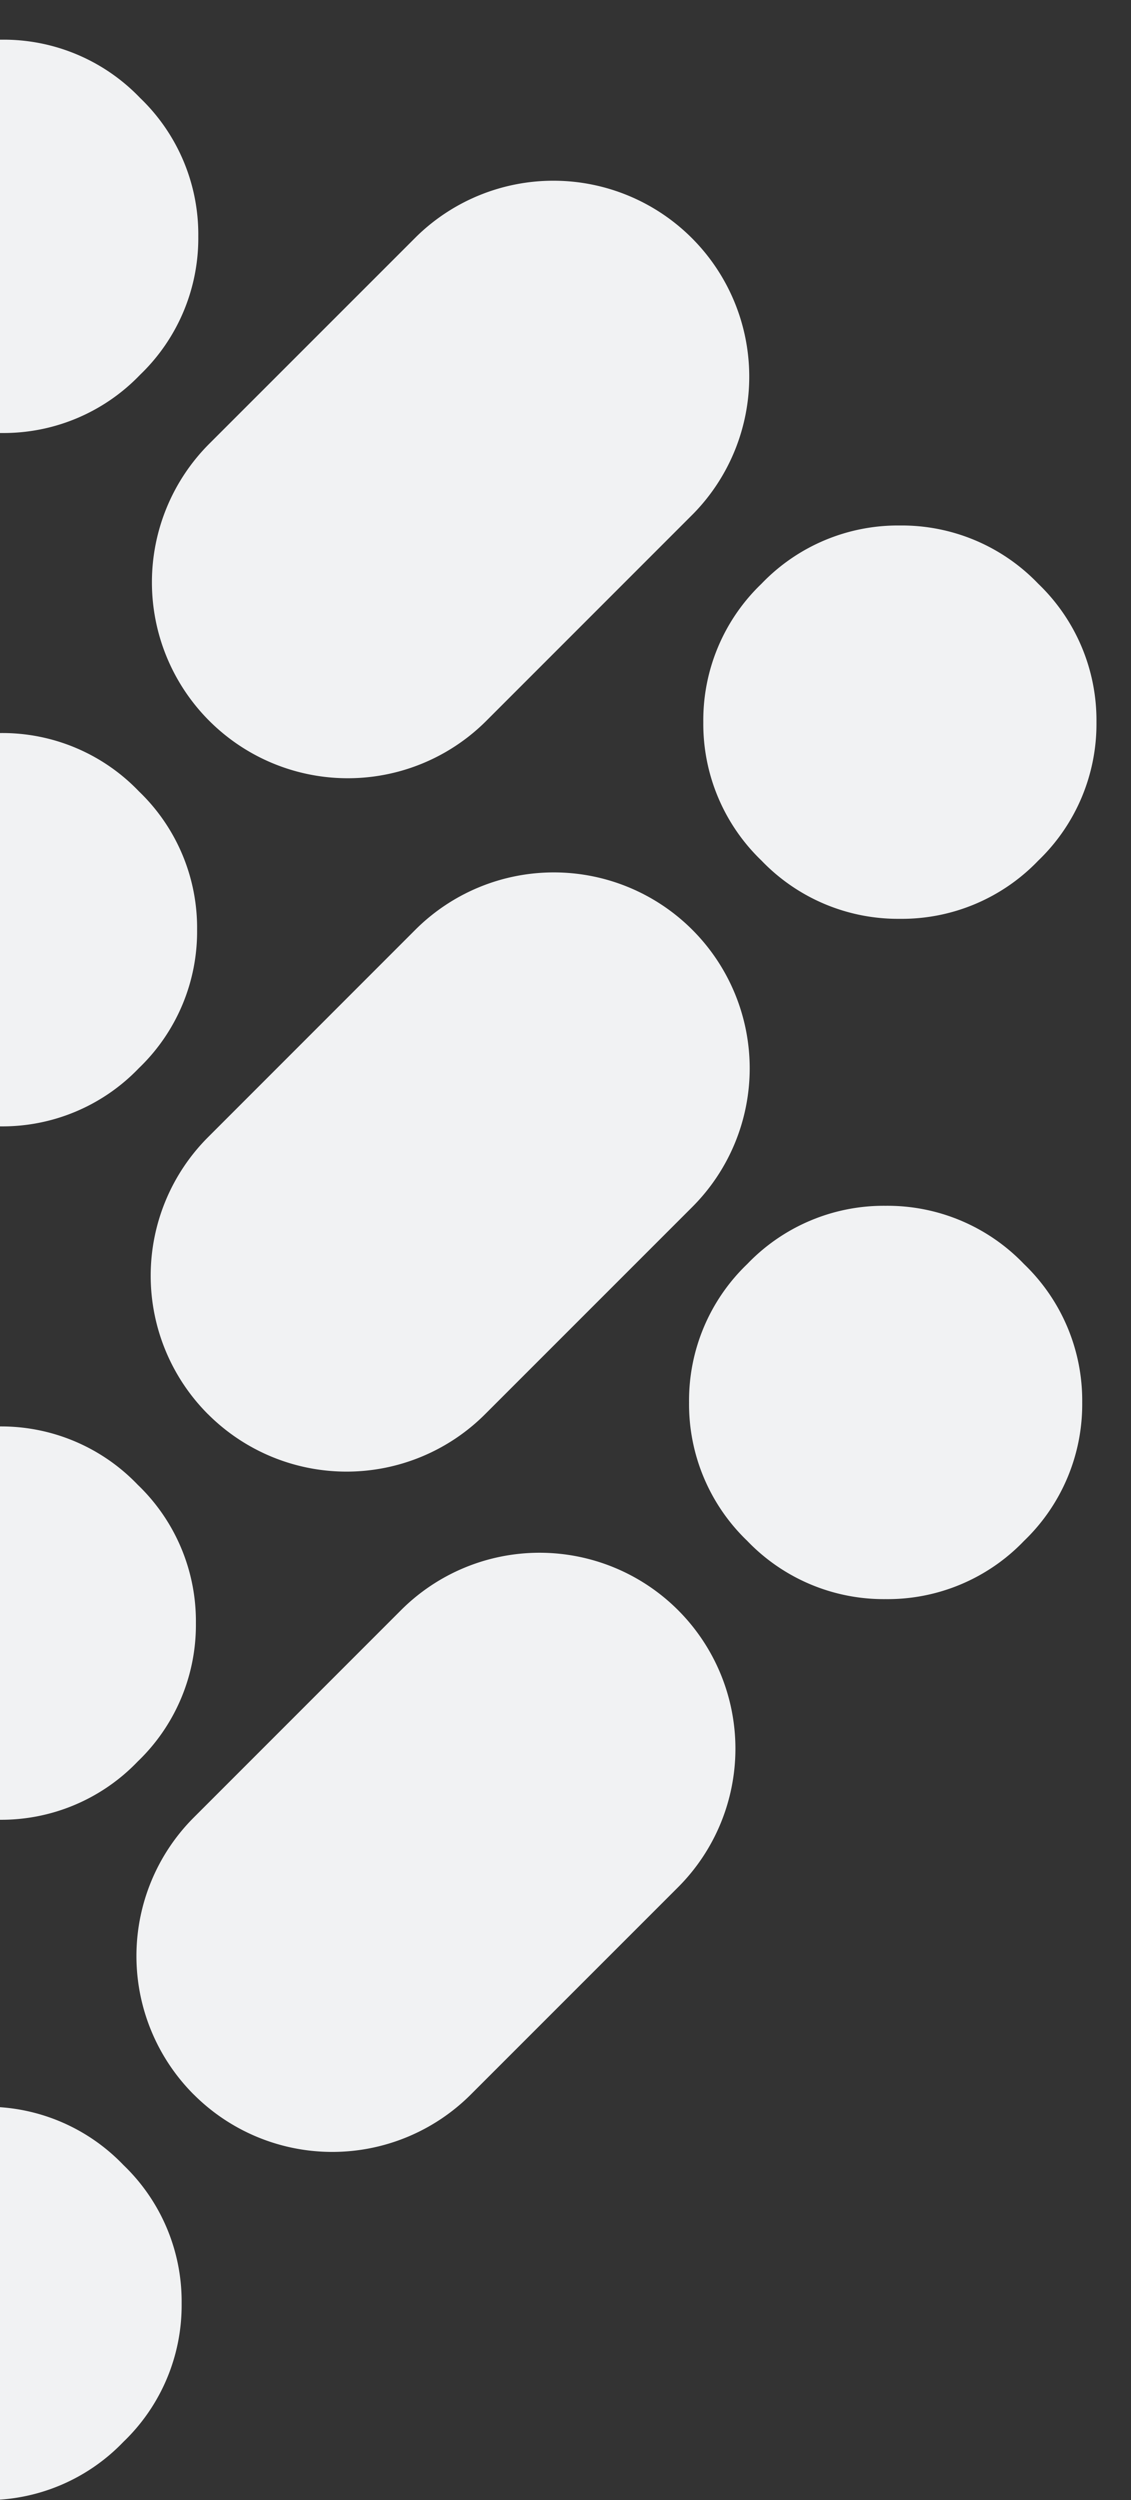 <svg xmlns="http://www.w3.org/2000/svg" xmlns:xlink="http://www.w3.org/1999/xlink" width="105.89" height="233.982" viewBox="0 0 105.89 233.982"><rect x="0" y="0" width="105.89" height="233.982" fill="#333333" stroke="none"/><defs><style>.a{fill:#f1f2f3;}.b{clip-path:url(#a);}</style><clipPath id="a"><rect class="a" width="233.982" height="105.89" transform="translate(436.089)"/></clipPath></defs><g transform="translate(0 670.071) rotate(-90)"><g class="b" transform="translate(0)"><path class="a" d="M0,18.4A17.7,17.7,0,0,0,5.45,31.358,17.7,17.7,0,0,0,18.4,36.809a17.686,17.686,0,0,0,12.957-5.45A17.691,17.691,0,0,0,36.812,18.4a17.7,17.7,0,0,0-5.45-12.957A17.683,17.683,0,0,0,18.4,0,17.711,17.711,0,0,0,5.45,5.447,17.709,17.709,0,0,0,0,18.4" transform="translate(436.089 -19.803)"/><path class="a" d="M0,18.4A17.691,17.691,0,0,0,5.45,31.361,17.706,17.706,0,0,0,18.4,36.809a17.7,17.7,0,0,0,12.957-5.447A17.706,17.706,0,0,0,36.812,18.4,17.691,17.691,0,0,0,31.362,5.45,17.691,17.691,0,0,0,18.4,0,17.721,17.721,0,0,0,5.45,5.45,17.7,17.7,0,0,0,0,18.4" transform="translate(520.409 64.513)"/><path class="a" d="M0,18.4A17.7,17.7,0,0,0,5.451,31.361,17.71,17.71,0,0,0,18.4,36.809a17.694,17.694,0,0,0,12.957-5.447A17.692,17.692,0,0,0,36.812,18.4,17.679,17.679,0,0,0,31.362,5.45,17.685,17.685,0,0,0,18.4,0,17.726,17.726,0,0,0,5.451,5.45,17.709,17.709,0,0,0,0,18.4" transform="translate(629.546 -18.244)"/><path class="a" d="M0,18.4A17.7,17.7,0,0,0,5.45,31.358,17.7,17.7,0,0,0,18.4,36.809a17.686,17.686,0,0,0,12.957-5.45A17.691,17.691,0,0,0,36.812,18.4a17.685,17.685,0,0,0-5.45-12.957A17.7,17.7,0,0,0,18.4,0,17.71,17.71,0,0,0,5.45,5.447,17.721,17.721,0,0,0,0,18.4" transform="translate(499.759 -18.468)"/><path class="a" d="M0,18.4A17.7,17.7,0,0,0,5.45,31.361,17.711,17.711,0,0,0,18.4,36.809a17.7,17.7,0,0,0,12.957-5.447A17.693,17.693,0,0,0,36.812,18.4,17.678,17.678,0,0,0,31.362,5.45,17.686,17.686,0,0,0,18.4,0,17.726,17.726,0,0,0,5.45,5.45,17.708,17.708,0,0,0,0,18.4" transform="translate(584.078 65.847)"/><path class="a" d="M0,18.4A17.691,17.691,0,0,0,5.45,31.358,17.7,17.7,0,0,0,18.4,36.809a17.691,17.691,0,0,0,12.957-5.45A17.7,17.7,0,0,0,36.812,18.4a17.7,17.7,0,0,0-5.45-12.957A17.7,17.7,0,0,0,18.4,0,17.731,17.731,0,0,0,5.45,5.447,17.707,17.707,0,0,0,0,18.4" transform="translate(564.654 -18.356)"/><path class="a" d="M5.37,5.37h0a18.34,18.34,0,0,0,0,25.933l19.4,19.405A18.338,18.338,0,0,0,50.706,24.775L31.3,5.37a18.34,18.34,0,0,0-25.934,0" transform="translate(468.673 12.774)"/><path class="a" d="M5.37,5.37h0a18.34,18.34,0,0,0,0,25.934l19.4,19.405A18.339,18.339,0,0,0,50.709,24.775L31.3,5.37a18.34,18.34,0,0,0-25.934,0" transform="translate(532.343 14.109)"/><path class="a" d="M5.373,5.37h0a18.338,18.338,0,0,0,0,25.937l19.4,19.4A18.338,18.338,0,0,0,50.705,24.775L31.306,5.37a18.34,18.34,0,0,0-25.934,0" transform="translate(597.235 14.224)"/></g></g></svg>